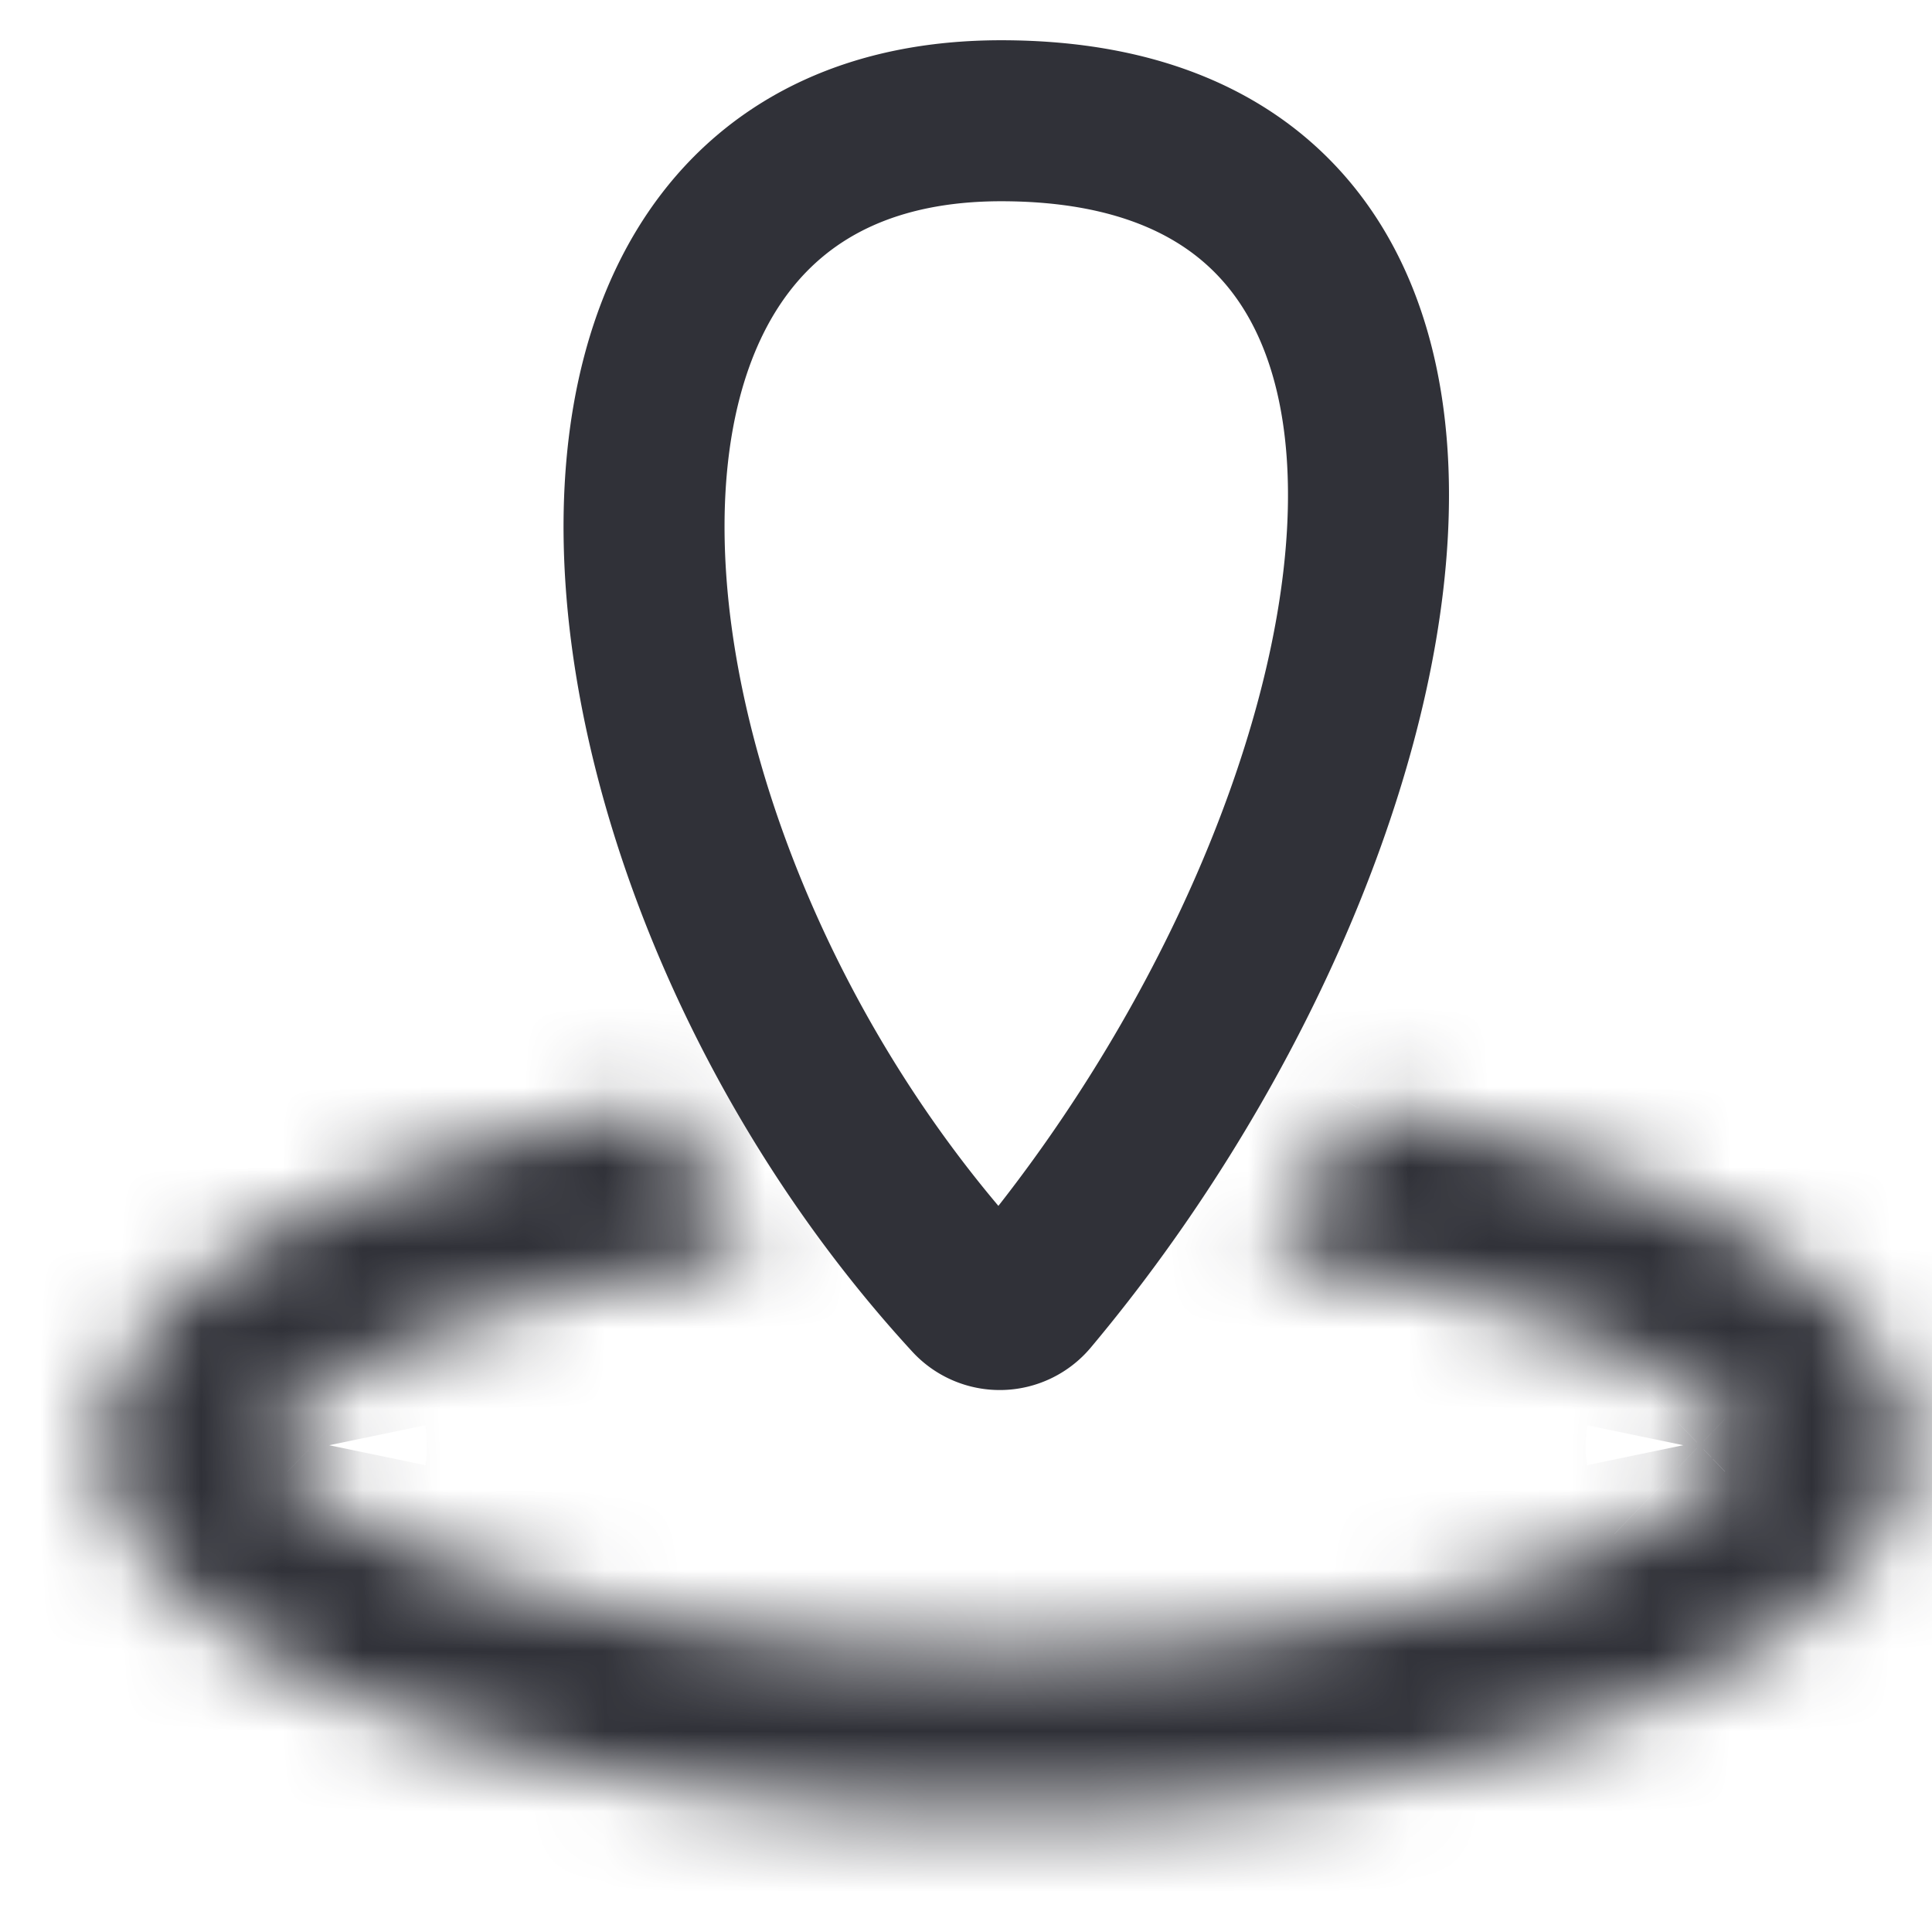 <svg width="24" height="24" viewBox="0 0 24 24" fill="none" xmlns="http://www.w3.org/2000/svg"><mask id="a" fill="#fff"><path fill-rule="evenodd" clip-rule="evenodd" d="M8.231 13.748c-4.064.682-6.923 2.308-6.923 4.205 0 2.511 5.01 4.547 11.192 4.547s11.193-2.036 11.193-4.547c0-1.88-2.81-3.494-6.816-4.186a29.782 29.782 0 0 1-1.17 1.845c1.55.204 2.9.55 3.955.979.87.354 1.443.725 1.766 1.035.176.169.238.278.259.327-.02.049-.083.158-.26.328-.322.31-.894.68-1.765 1.034-1.733.704-4.264 1.185-7.162 1.185-2.898 0-5.429-.48-7.161-1.185-.872-.354-1.444-.725-1.766-1.035-.177-.169-.239-.278-.26-.327.021-.049.083-.158.26-.327.322-.31.894-.681 1.766-1.035 1.078-.438 2.465-.79 4.057-.993a24.205 24.205 0 0 1-1.165-1.85Zm13.465 4.176-.002.01c0-.007.001-.01.002-.01Zm-18.391 0 .002.01-.002-.01Zm0 .058.002-.01a.03.03 0 0 1-.002.01Zm18.389-.01.002.01s-.002-.003-.002-.01Z"/></mask><path d="m8.231 13.748 1.739-.988-.69-1.215-1.38.231.331 1.973Zm8.646.019.34-1.97-1.367-.237-.7 1.199 1.727 1.008Zm-1.17 1.845-1.649-1.133-1.844 2.688 3.23.427.263-1.983Zm3.955.979-.753 1.853.753-1.853Zm1.766 1.035 1.385-1.443-1.385 1.443Zm.259.327 1.844.774.325-.774-.325-.774-1.844.774Zm-.26.328-1.385-1.443 1.386 1.442Zm-1.765 1.034-.753-1.853.753 1.853Zm-14.323 0 .752-1.853-.752 1.853ZM3.573 18.28l1.385-1.442-1.385 1.442Zm-.26-.327L1.47 17.18l-.325.774.325.774 1.844-.774Zm.26-.327 1.385 1.442-1.385-1.442Zm1.766-1.035.752 1.853-.752-1.853Zm4.057-.993.253 1.984 3.272-.417-1.882-2.708-1.643 1.141Zm12.298 2.336-1.987-.231 3.9.81-1.913-.579Zm-18.387 0-1.915.58 3.901-.811-1.986.231Zm-.002.048-.022 2h.003l.019-2Zm.002-.01 1.986.231-3.9-.81 1.914.58Zm18.387 0 1.914-.58-3.901.811 1.987-.23Zm.002.01.006 2h.003l-.01-2ZM7.9 11.776c-2.183.366-4.174 1.004-5.678 1.901-1.414.843-2.914 2.247-2.914 4.276h4c0 .132-.07-.225.961-.84.942-.56 2.413-1.077 4.293-1.392L7.9 11.776Zm-8.592 6.177c0 1.343.678 2.429 1.494 3.212.81.779 1.877 1.387 3.031 1.856 2.319.942 5.384 1.479 8.667 1.479v-4c-2.898 0-5.429-.48-7.161-1.185-.872-.354-1.444-.725-1.766-1.035-.317-.304-.265-.415-.265-.327h-4ZM12.5 24.5c3.283 0 6.349-.537 8.667-1.479 1.154-.469 2.221-1.077 3.031-1.856.816-.783 1.495-1.869 1.495-3.212h-4c0-.088.052.023-.265.328-.323.31-.895.68-1.766 1.034-1.733.704-4.264 1.185-7.162 1.185v4Zm13.193-6.547c0-2.012-1.476-3.41-2.873-4.252-1.485-.894-3.448-1.533-5.602-1.905l-.681 3.942c1.852.32 3.296.834 4.218 1.39 1.009.607.938.957.938.825h4ZM15.15 12.76c-.339.58-.703 1.155-1.092 1.72l3.298 2.265a32 32 0 0 0 1.248-1.969L15.15 12.76Zm5.264 1.979c-1.244-.506-2.766-.887-4.444-1.11l-.525 3.966c1.42.188 2.6.498 3.464.85l1.505-3.706Zm2.399 1.445c-.566-.544-1.386-1.034-2.399-1.445l-1.505 3.706c.73.296 1.055.549 1.133.624l2.771-2.885Zm.718.996c-.158-.375-.413-.703-.718-.996l-2.77 2.885c.018.018-.001.003-.039-.049a1.43 1.43 0 0 1-.162-.292l3.689-1.548Zm-.718 2.544c.305-.293.56-.62.718-.996l-3.688-1.548c.06-.145.124-.242.161-.292.038-.052.057-.067.038-.049l2.771 2.885Zm-2.399 1.445c1.013-.411 1.833-.901 2.399-1.445l-2.77-2.885c-.08.075-.404.328-1.134.624l1.505 3.706ZM12.5 22.5c3.09 0 5.889-.509 7.914-1.332l-1.505-3.706c-1.44.585-3.703 1.038-6.409 1.038v4Zm-7.914-1.332C6.61 21.991 9.409 22.5 12.5 22.5v-4c-2.705 0-4.97-.453-6.409-1.038l-1.505 3.706Zm-2.399-1.445c.567.544 1.386 1.034 2.399 1.445l1.505-3.706c-.73-.296-1.054-.549-1.133-.624l-2.77 2.885Zm-.717-.996c.157.375.412.703.717.996l2.771-2.885c-.019-.018 0-.003.038.049.037.05.1.147.162.292L1.47 18.727Zm.717-2.544c-.305.293-.56.62-.717.996l3.688 1.548a1.419 1.419 0 0 1-.162.292c-.038.052-.057.067-.038.049l-2.77-2.885Zm2.399-1.445c-1.013.411-1.832.901-2.399 1.445l2.771 2.885c.079-.075.403-.328 1.133-.624l-1.505-3.706Zm4.557-1.124c-1.723.22-3.285.607-4.557 1.124l1.505 3.706c.884-.36 2.097-.676 3.558-.862l-.506-3.968Zm1.896.843a22.214 22.214 0 0 1-1.07-1.697l-3.477 1.977a26.05 26.05 0 0 0 1.262 2.002l3.285-2.282Zm10.623 5.467c-1.08-.019-1.6-.806-1.743-1.082a2 2 0 0 1-.203-.635 1.98 1.98 0 0 1 .063-.853l3.829 1.16a2.085 2.085 0 0 0 .084-.473 2 2 0 0 0-.22-1.036c-.142-.275-.662-1.062-1.743-1.08l-.067 3.999Zm2.018-1.759a1.92 1.92 0 0 1-.104.439 1.985 1.985 0 0 1-.433.7c-.09.096-.605.634-1.481.62l.067-4a2 2 0 0 0-2.022 1.779l3.973.462ZM3.323 19.924a2 2 0 0 1-2.003-1.759l3.973-.462a2.067 2.067 0 0 0-.247-.763 2 2 0 0 0-1.76-1.016l.037 4Zm1.898-2.57a1.931 1.931 0 0 1 .08.454c.002.04.012.2-.017.402a2 2 0 0 1-.206.639c-.147.282-.674 1.065-1.755 1.075l-.037-4c-1.081.01-1.608.793-1.755 1.075a2 2 0 0 0-.206.64 2.016 2.016 0 0 0 .067.875l3.829-1.16Zm-1.895-1.372c1.08.012 1.606.796 1.752 1.076a2 2 0 0 1 .206.639 1.983 1.983 0 0 1-.063.854l-3.829-1.158a2.067 2.067 0 0 0-.084.472 2 2 0 0 0 .223 1.04c.146.282.671 1.066 1.752 1.077l.043-4ZM1.32 17.741a1.925 1.925 0 0 1 .104-.438 1.995 1.995 0 0 1 .43-.698 2 2 0 0 1 1.469-.623l-.037 4c.87.008 1.378-.527 1.469-.622a1.998 1.998 0 0 0 .538-1.157l-3.973-.462Zm18.46.81a1.93 1.93 0 0 1-.08-.453 2.002 2.002 0 0 1 .226-1.045c.149-.286.68-1.066 1.76-1.07l.019 4c1.08-.006 1.612-.786 1.762-1.072.156-.297.196-.56.208-.642a2.01 2.01 0 0 0-.067-.877l-3.829 1.16Zm1.91-2.569c.863-.002 1.366.529 1.457.624a1.995 1.995 0 0 1 .533 1.135l-3.973.462a2.074 2.074 0 0 0 .107.457 1.996 1.996 0 0 0 .43.698c.09.096.594.627 1.458.624l-.012-4Z" fill="#303138" mask="url(#a)"/><path d="M12.437 1.5c6.865 0 5.147 8.872.348 14.596a.476.476 0 0 1-.716.018C7.049 10.656 6.124 1.5 12.437 1.5Z" stroke="#303138" stroke-width="2" stroke-linecap="round"/></svg>